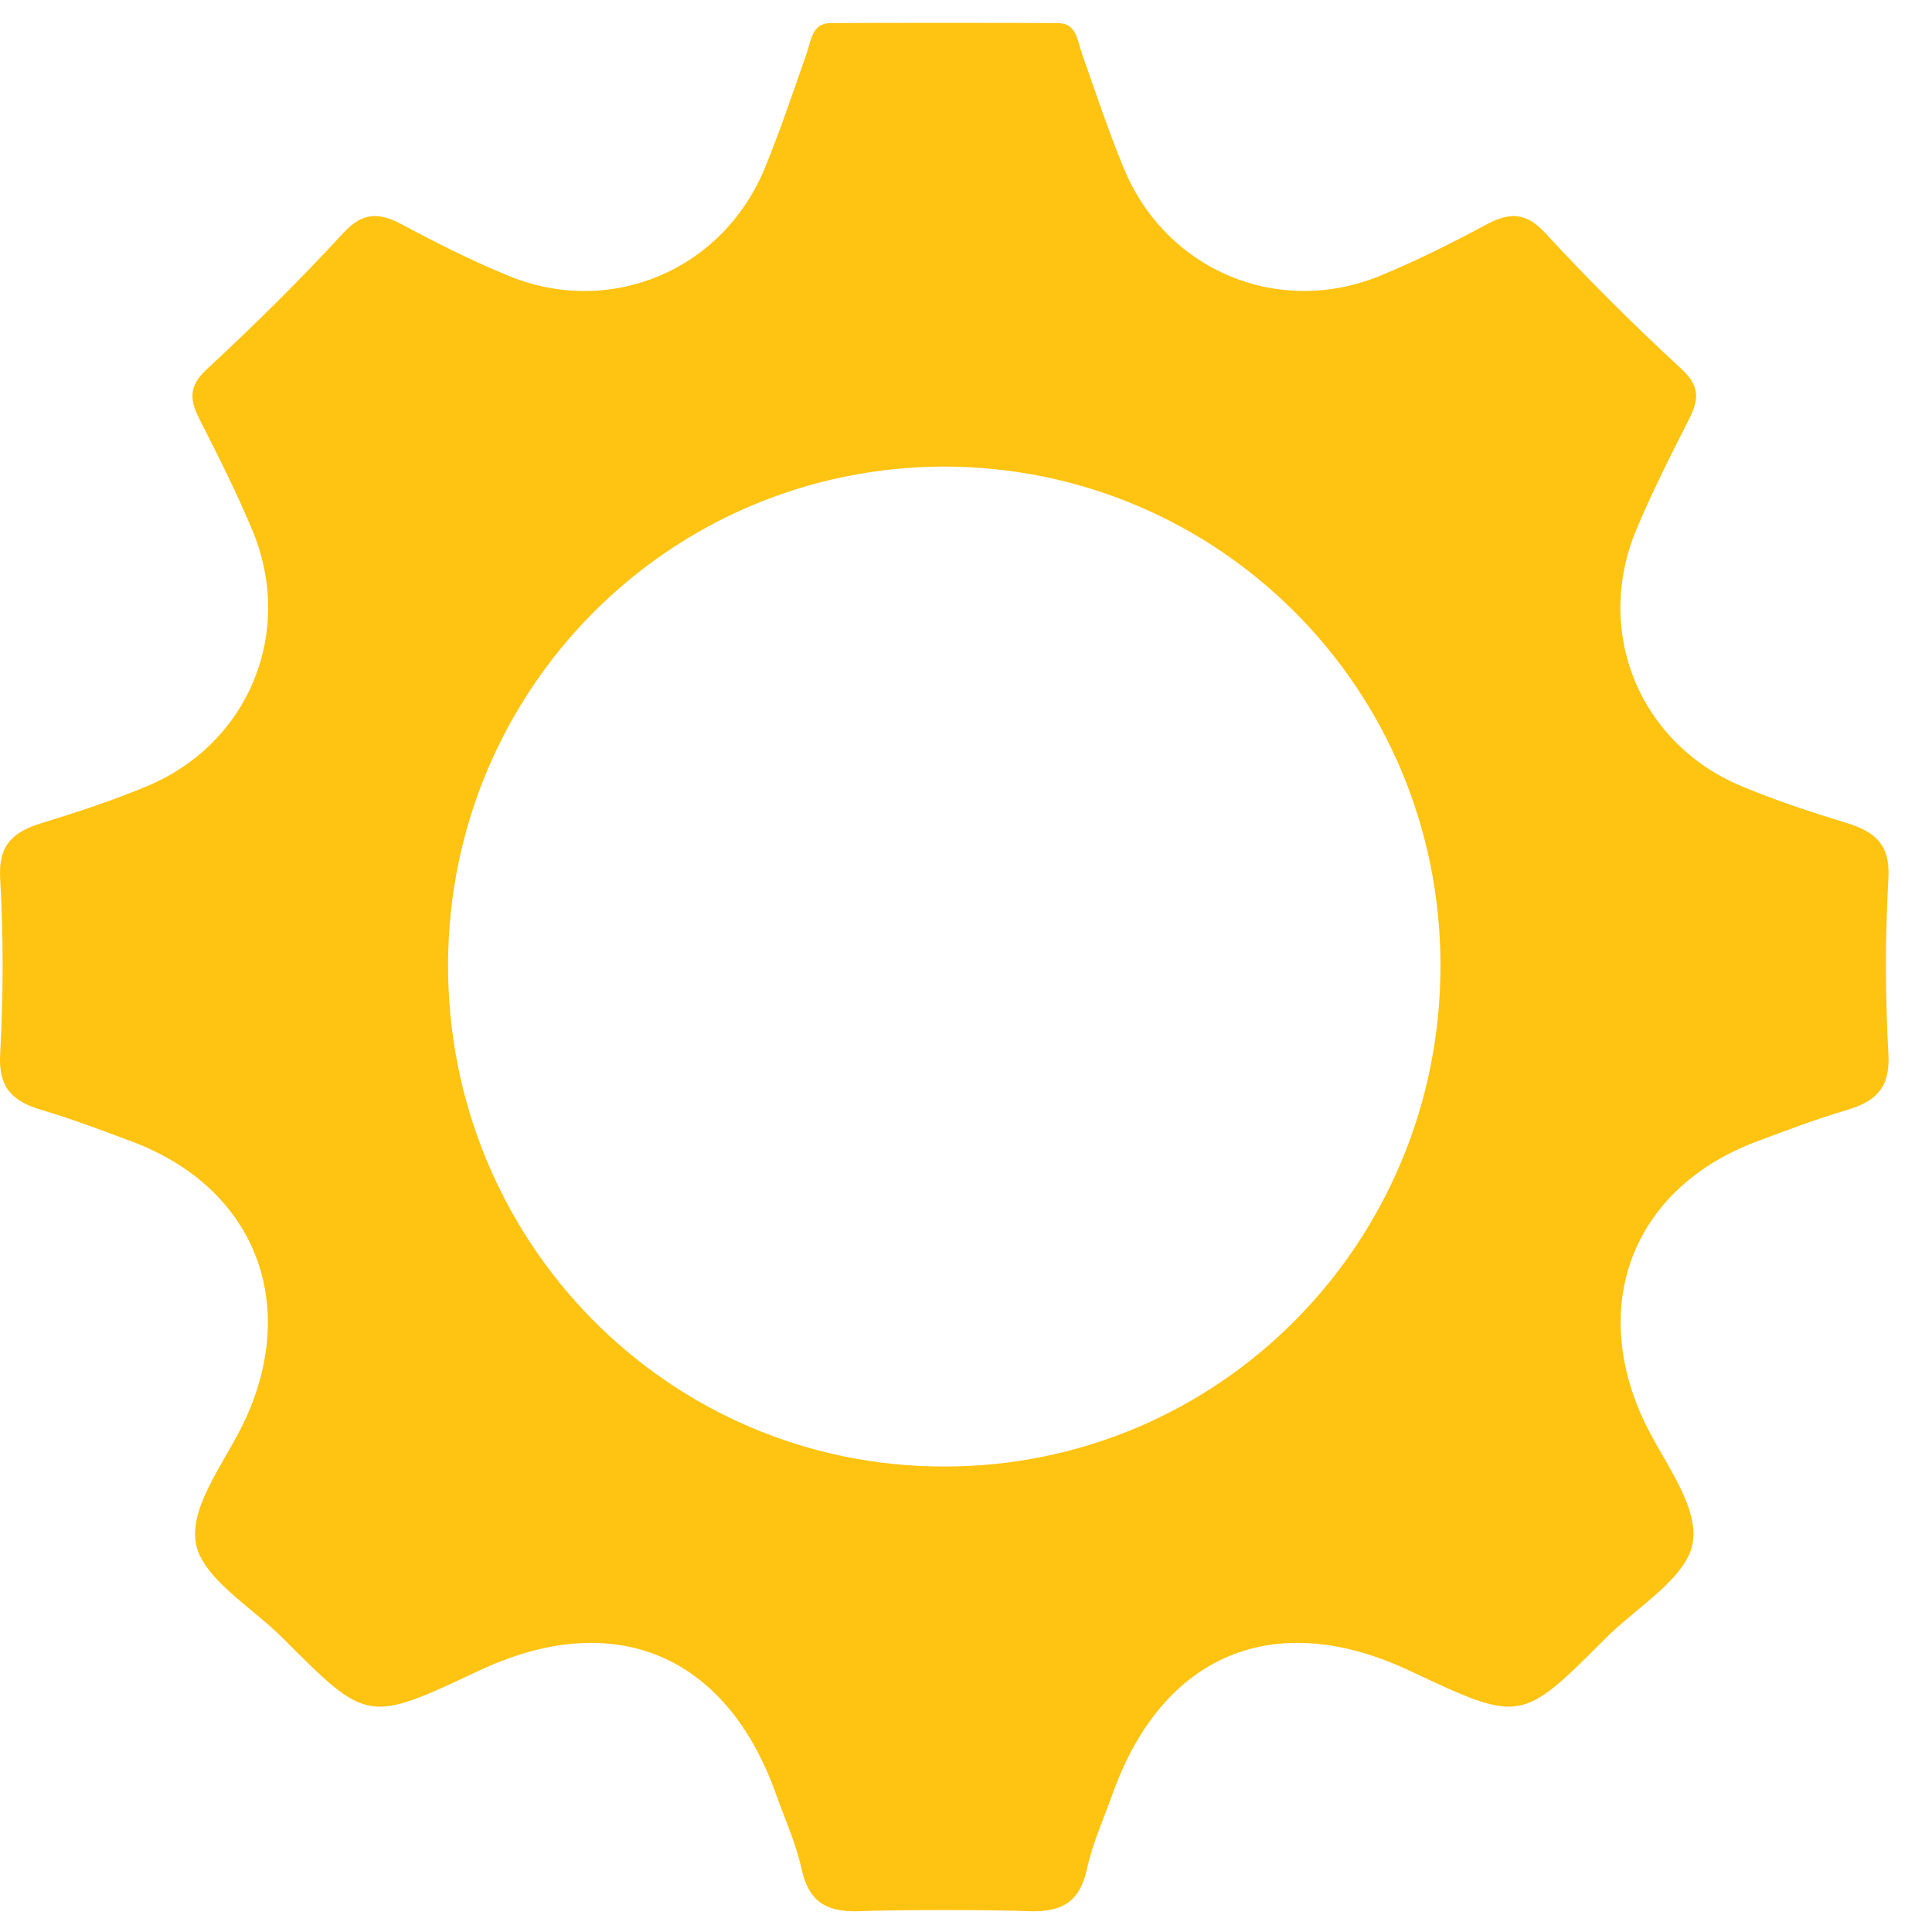 <?xml version="1.0" encoding="UTF-8"?> <svg xmlns="http://www.w3.org/2000/svg" width="54" height="54" viewBox="0 0 54 54" fill="none"> <g clip-path="url(#clip0_1_389)"> <path d="M52.781 24.549C52.835 23.595 52.401 23.244 51.606 23.001C50.614 22.697 49.622 22.37 48.664 21.969C45.816 20.773 44.543 17.653 45.737 14.803C46.176 13.754 46.691 12.735 47.207 11.72C47.485 11.176 47.52 10.795 47.001 10.316C45.685 9.1 44.409 7.838 43.197 6.52C42.637 5.911 42.179 5.935 41.525 6.286C40.566 6.802 39.587 7.292 38.579 7.706C35.735 8.876 32.595 7.563 31.414 4.712C30.98 3.663 30.622 2.581 30.244 1.508C30.114 1.138 30.088 0.65 29.582 0.646C28.529 0.637 24.256 0.637 23.203 0.646C22.695 0.65 22.669 1.14 22.541 1.508C22.163 2.581 21.805 3.663 21.371 4.712C20.189 7.563 17.052 8.879 14.206 7.706C13.198 7.292 12.219 6.802 11.259 6.286C10.608 5.935 10.15 5.911 9.588 6.52C8.376 7.836 7.1 9.1 5.784 10.316C5.265 10.795 5.3 11.176 5.578 11.72C6.094 12.735 6.607 13.754 7.047 14.803C8.242 17.653 6.967 20.773 4.121 21.969C3.163 22.37 2.173 22.697 1.179 23.001C0.384 23.244 -0.05 23.597 0.004 24.549C0.098 26.185 0.095 27.833 0.004 29.469C-0.048 30.412 0.36 30.787 1.168 31.026C2.021 31.277 2.857 31.596 3.691 31.908C7.065 33.174 8.365 36.337 6.878 39.625C6.353 40.789 5.308 42.035 5.469 43.1C5.619 44.097 7.037 44.914 7.912 45.794C10.274 48.163 10.276 48.159 13.392 46.694C17.15 44.927 20.289 46.228 21.685 50.134C21.935 50.832 22.245 51.519 22.404 52.236C22.615 53.205 23.149 53.461 24.095 53.416C24.86 53.379 27.925 53.379 28.689 53.416C29.636 53.461 30.17 53.205 30.381 52.236C30.537 51.517 30.85 50.832 31.099 50.134C32.496 46.228 35.635 44.927 39.393 46.694C42.509 48.159 42.511 48.161 44.873 45.794C45.75 44.914 47.166 44.097 47.316 43.1C47.477 42.035 46.434 40.787 45.907 39.625C44.419 36.337 45.72 33.174 49.094 31.908C49.928 31.596 50.764 31.277 51.617 31.026C52.422 30.787 52.833 30.412 52.781 29.469C52.69 27.833 52.69 26.183 52.781 24.549ZM26.392 40.99C18.696 40.993 12.497 34.721 12.523 26.942C12.549 19.247 18.722 13.058 26.39 13.04H26.392H26.395C34.063 13.058 40.236 19.244 40.262 26.942C40.288 34.719 34.089 40.99 26.392 40.99Z" fill="#FFC311"></path> </g> <defs> <clipPath id="clip0_1_389"> <rect width="52.785" height="52.785" fill="white" transform="translate(0 0.639)"></rect> </clipPath> </defs> </svg> 